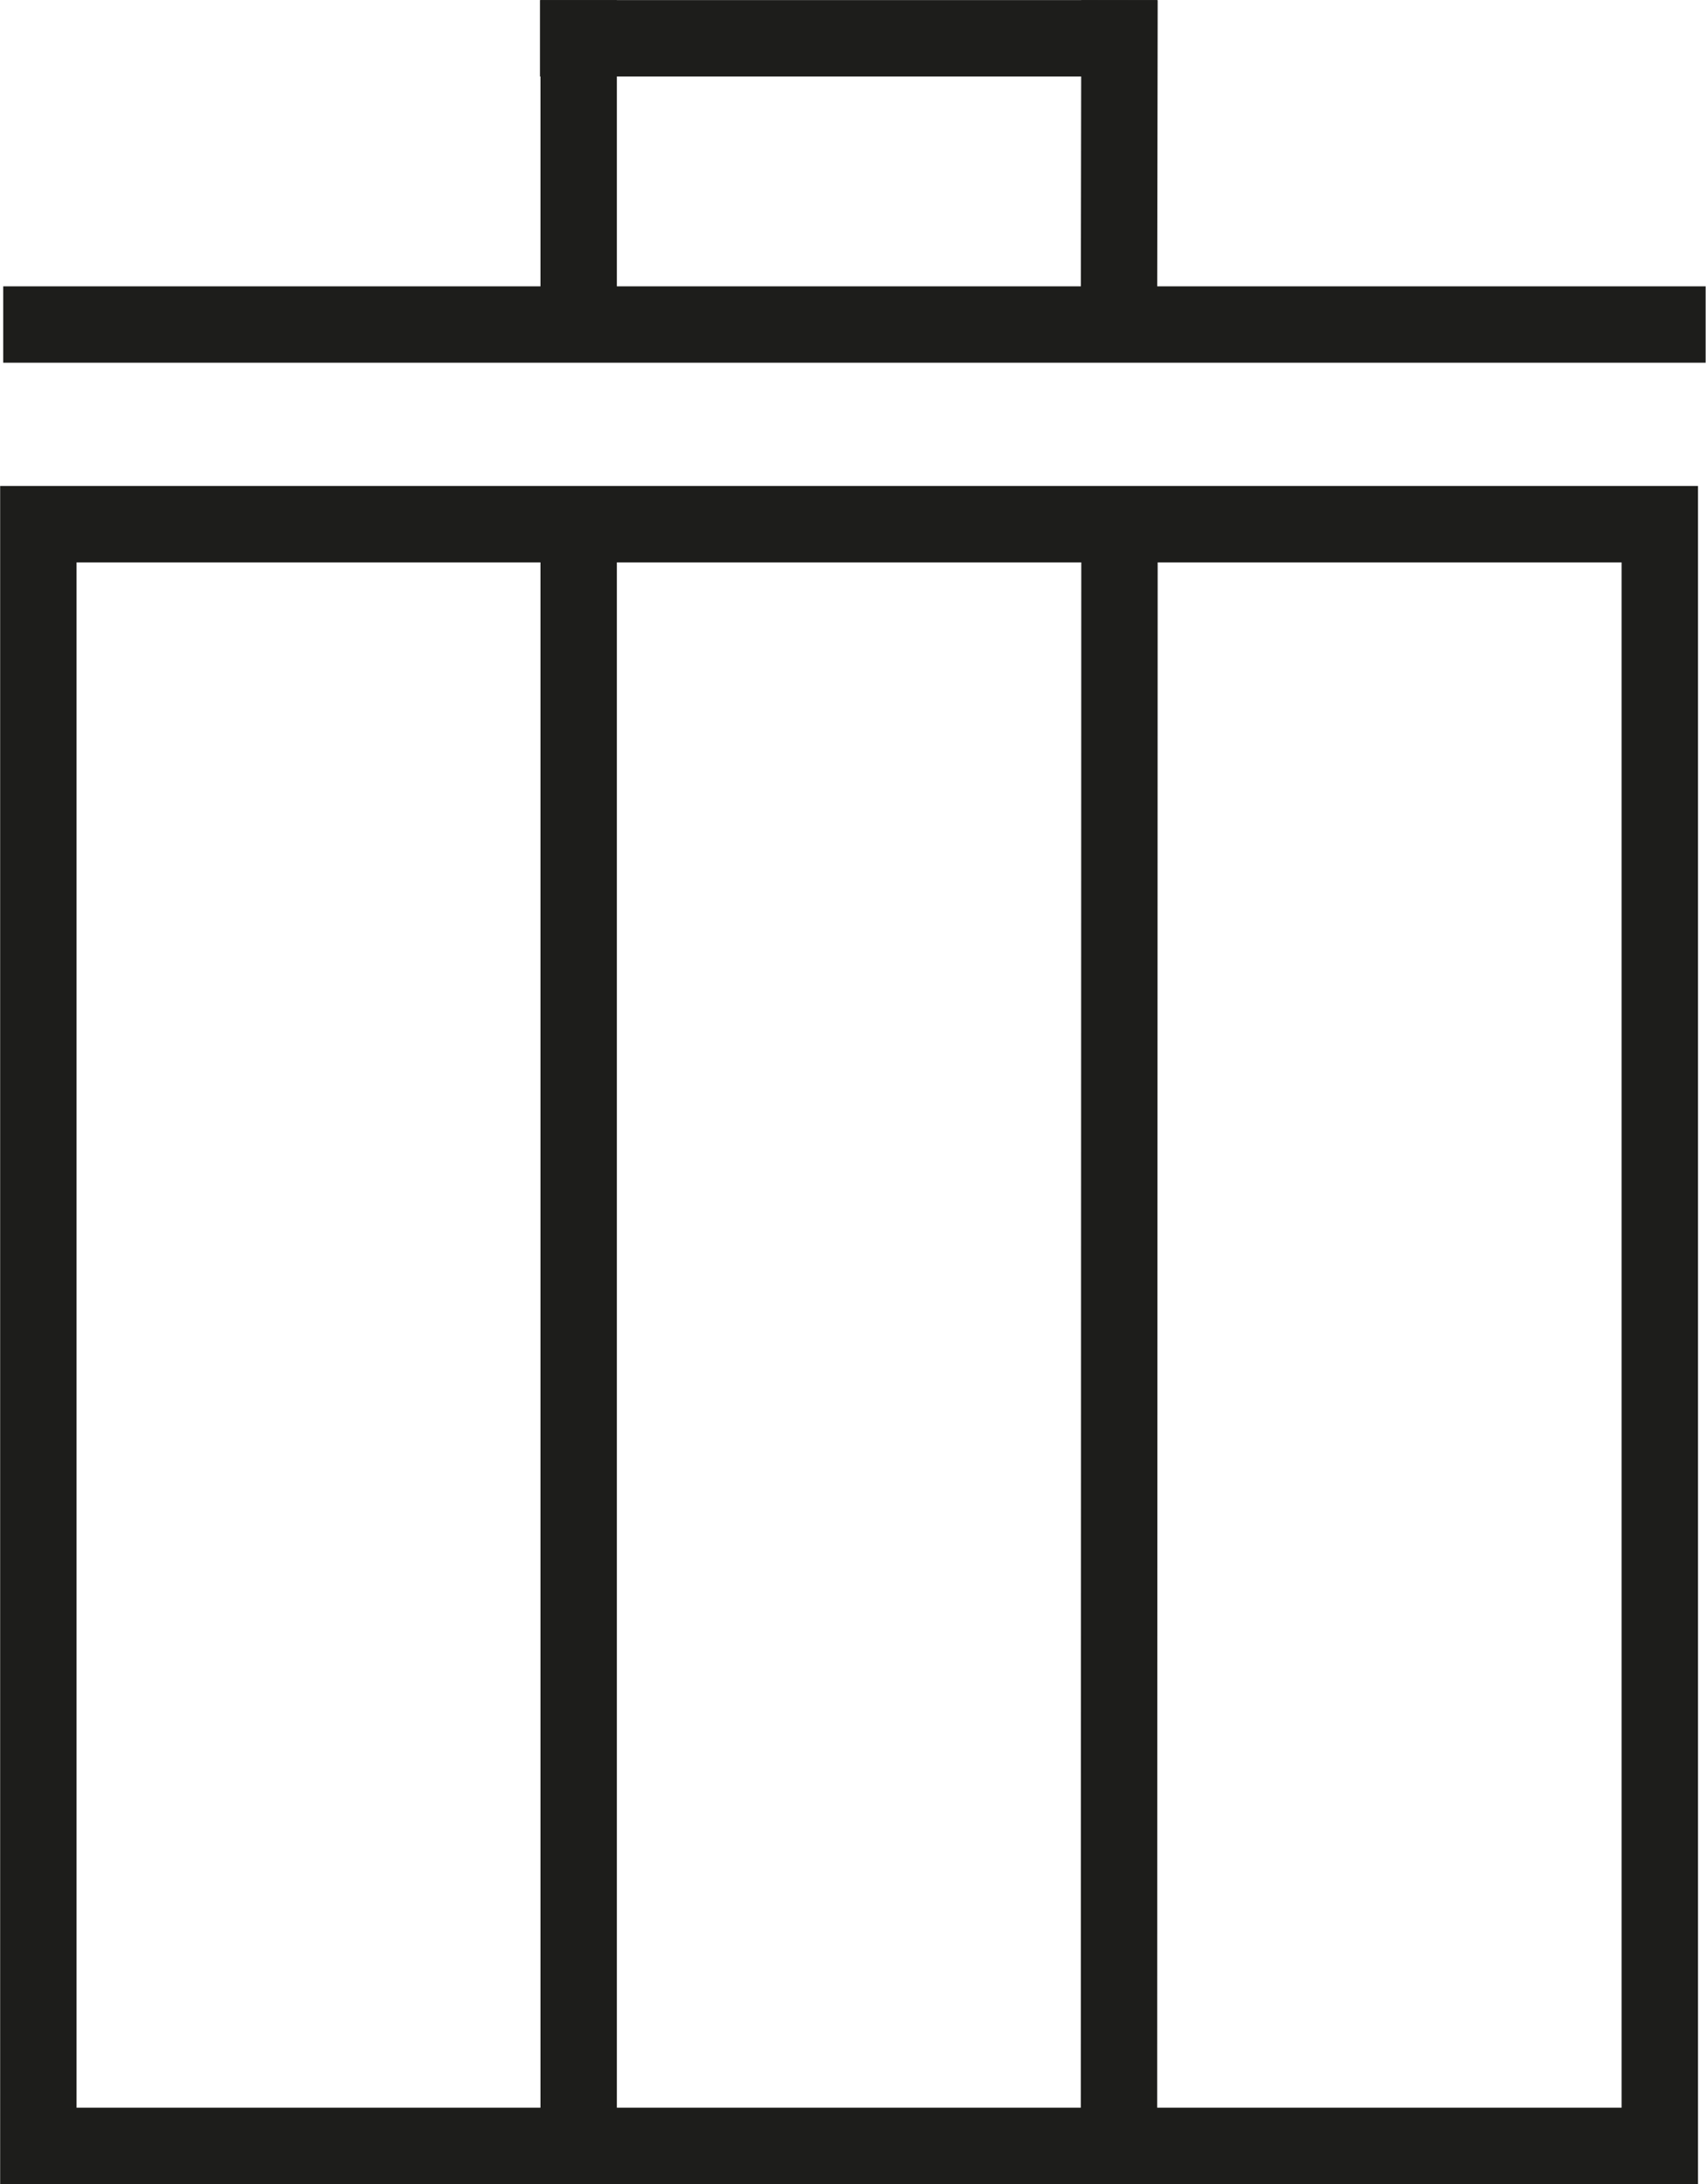 <?xml version="1.0" encoding="utf-8"?>
<!-- Generator: Adobe Illustrator 26.1.0, SVG Export Plug-In . SVG Version: 6.00 Build 0)  -->
<svg version="1.1" id="Capa_1" xmlns="http://www.w3.org/2000/svg" xmlns:xlink="http://www.w3.org/1999/xlink" x="0px" y="0px"
	 viewBox="0 0 33.5 42.88" style="enable-background:new 0 0 33.5 42.88;" xml:space="preserve">
<style type="text/css">
	.st0{fill:none;stroke:#1D1D1B;stroke-width:1.5;stroke-miterlimit:10;}
	.st1{fill:none;stroke:#1D1D1B;stroke-width:1.5;stroke-linejoin:round;}
</style>
<g id="Grupo_2775" transform="translate(-9218.557 -3421.988)">
	<rect id="Rectángulo_89" x="9219.31" y="3432.28" class="st0" width="31.84" height="31.84"/>
	<g id="Grupo_847">
		<g id="Grupo_846">
			<g id="Grupo_845">
				<line id="Línea_235" class="st1" x1="9229.92" y1="3432.28" x2="9229.92" y2="3464.12"/>
			</g>
		</g>
	</g>
	<g id="Grupo_850">
		<g id="Grupo_849">
			<g id="Grupo_848">
				<line id="Línea_236" class="st1" x1="9252.05" y1="3428.36" x2="9218.62" y2="3428.36"/>
			</g>
		</g>
	</g>
	<g id="Grupo_853">
		<g id="Grupo_852">
			<g id="Grupo_851">
				<line id="Línea_237" class="st1" x1="9241.28" y1="3422.74" x2="9229.16" y2="3422.74"/>
			</g>
		</g>
	</g>
	<g id="Grupo_856">
		<g id="Grupo_855">
			<g id="Grupo_854">
				<line id="Línea_238" class="st1" x1="9240.54" y1="3432.28" x2="9240.53" y2="3464.12"/>
			</g>
		</g>
	</g>
	<g id="Grupo_859">
		<g id="Grupo_858">
			<g id="Grupo_857">
				<line id="Línea_239" class="st1" x1="9229.92" y1="3421.99" x2="9229.92" y2="3428.36"/>
			</g>
		</g>
	</g>
	<g id="Grupo_862">
		<g id="Grupo_861">
			<g id="Grupo_860">
				<line id="Línea_240" class="st1" x1="9240.54" y1="3421.99" x2="9240.53" y2="3428.36"/>
			</g>
		</g>
	</g>
</g>
</svg>
